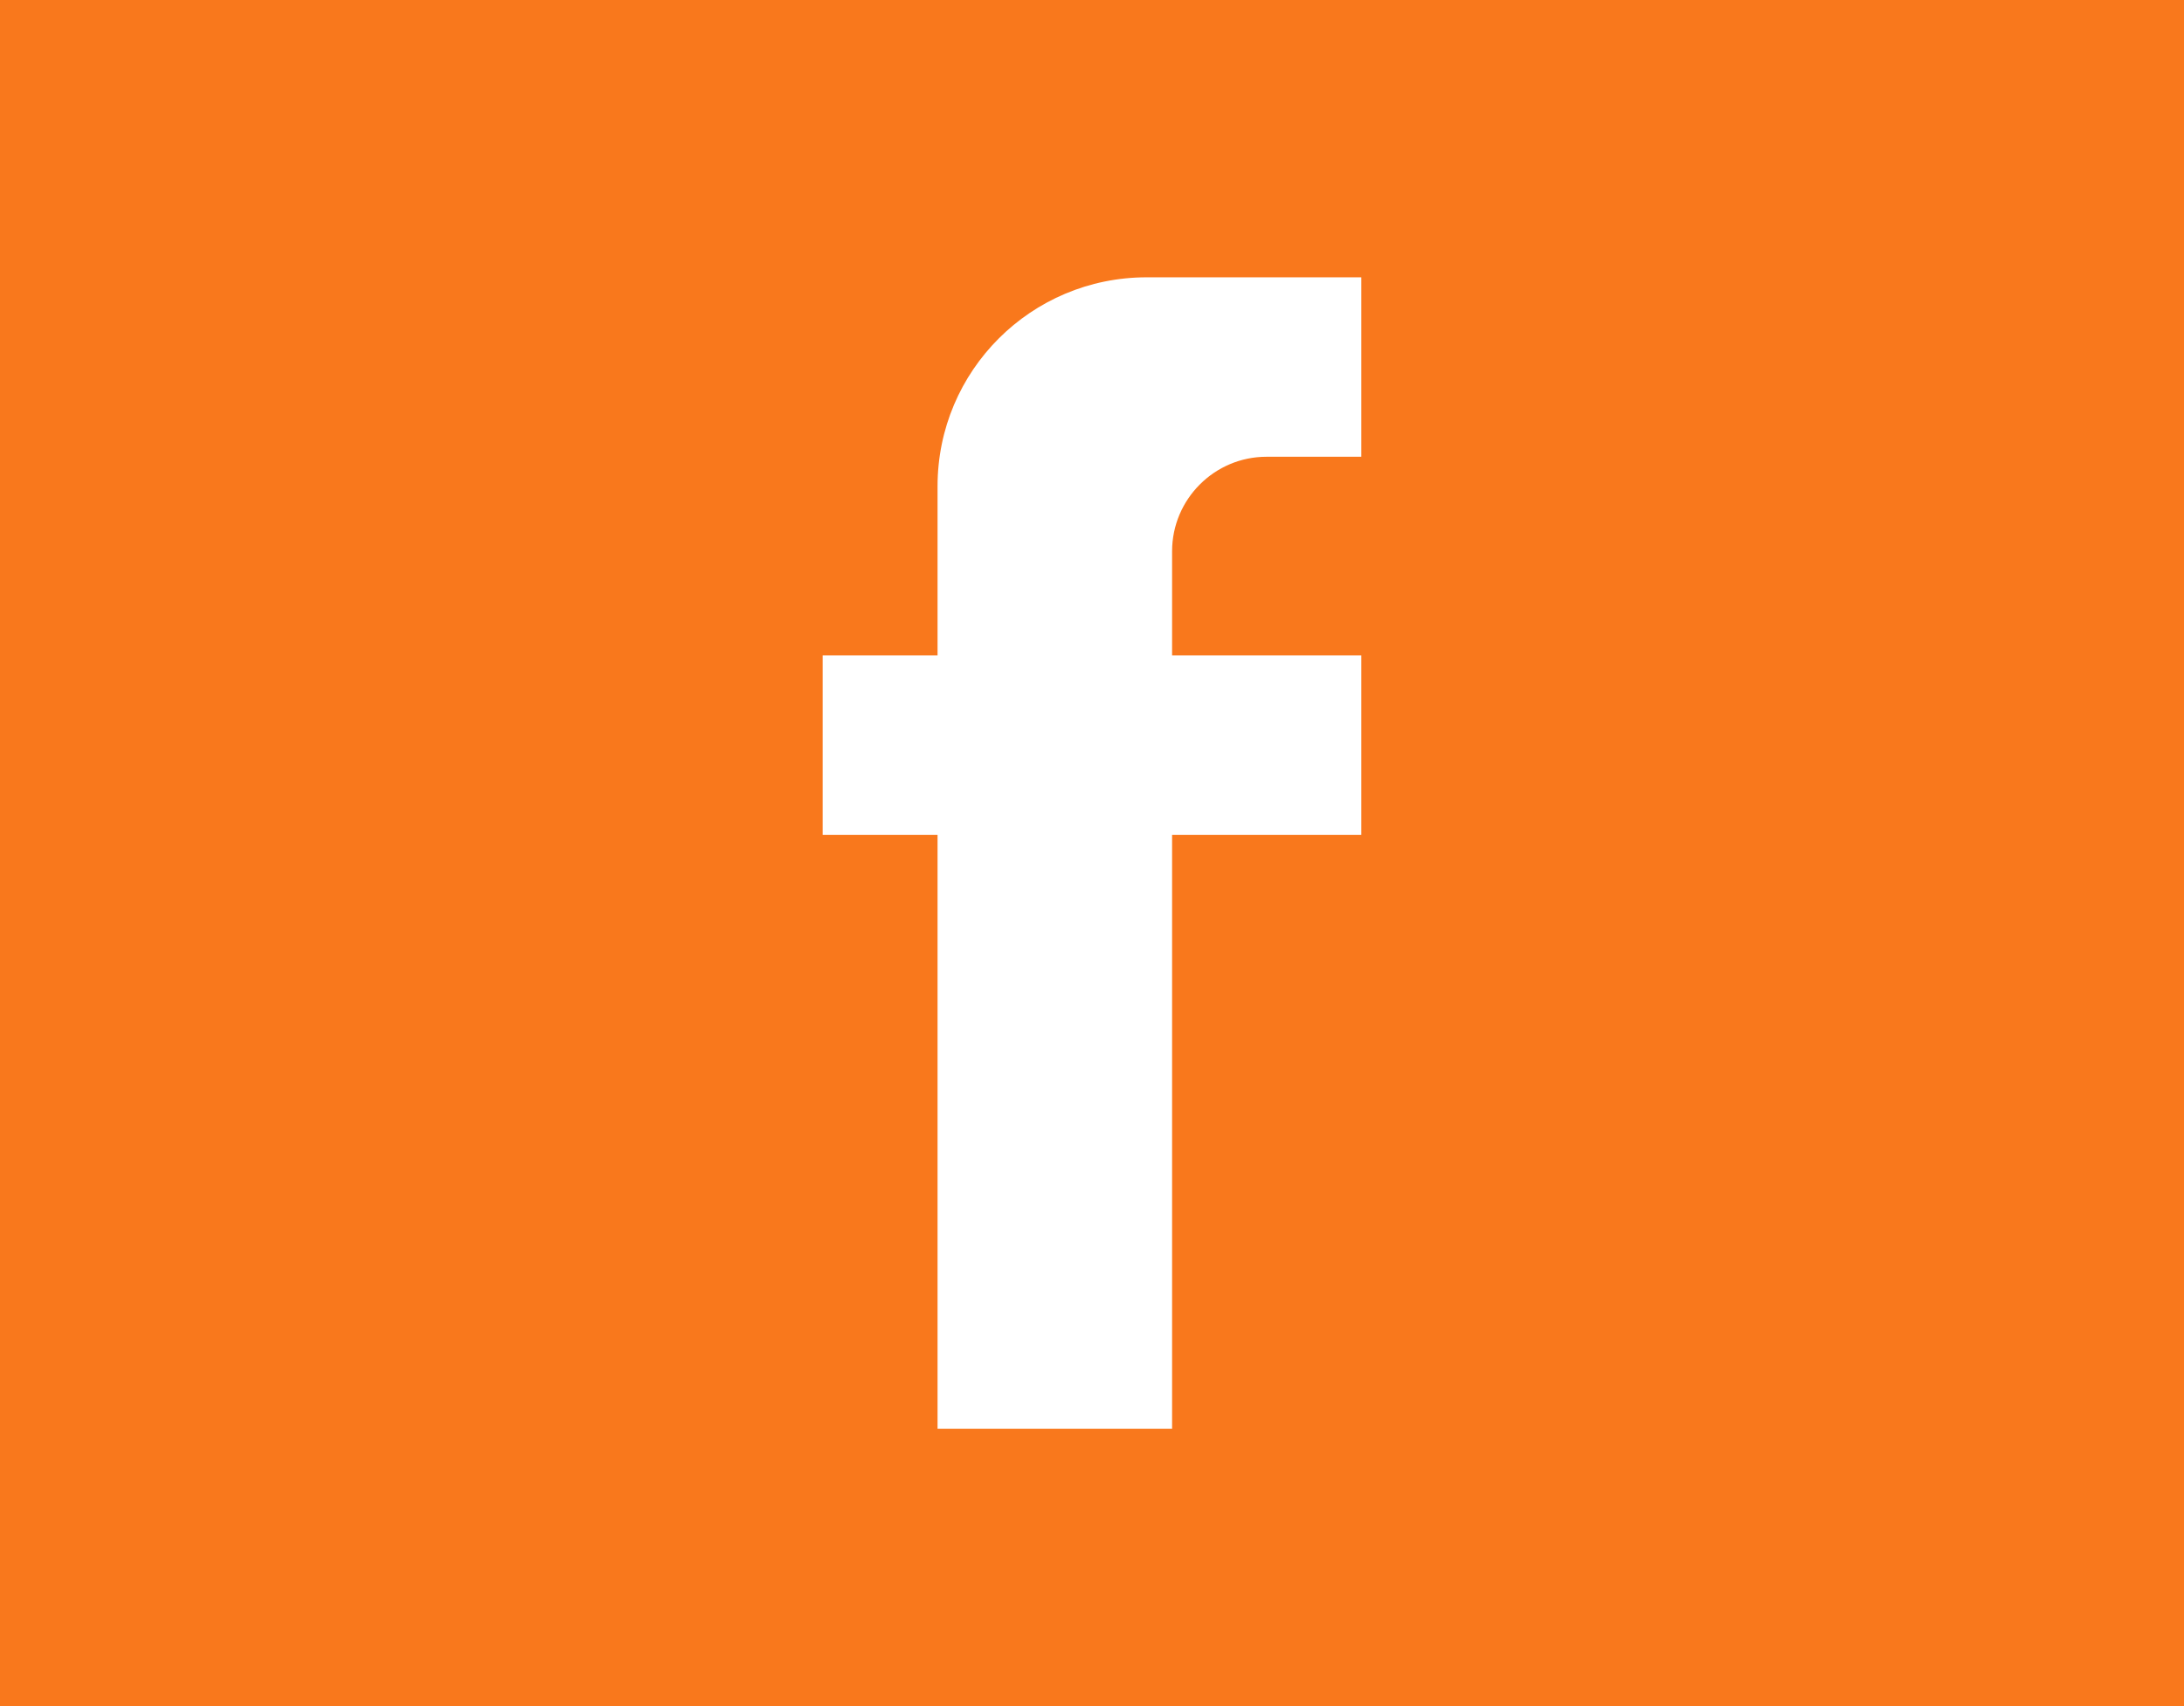 <?xml version="1.0" encoding="utf-8"?>
<!-- Generator: Adobe Illustrator 13.0.0, SVG Export Plug-In . SVG Version: 6.00 Build 14948)  -->
<!DOCTYPE svg PUBLIC "-//W3C//DTD SVG 1.1//EN" "http://www.w3.org/Graphics/SVG/1.1/DTD/svg11.dtd">
<svg version="1.1" id="Layer_1" xmlns="http://www.w3.org/2000/svg" xmlns:xlink="http://www.w3.org/1999/xlink" x="0px" y="0px"
	 width="64px" height="50px" viewBox="0 0 64 50" enable-background="new 0 0 64 50" xml:space="preserve">
<rect fill="#F9781C" width="64" height="50"/>
<path fill="#FFFFFF" d="M37.115,13.386h2.777V8.127h-6.289c-3.389,0-6.129,2.739-6.129,6.123v4.959h-3.367v5.26h3.367v17.404h6.873
	V24.469h5.545v-5.26h-5.545v-3.055C34.348,14.629,35.59,13.386,37.115,13.386z"/>
</svg>
